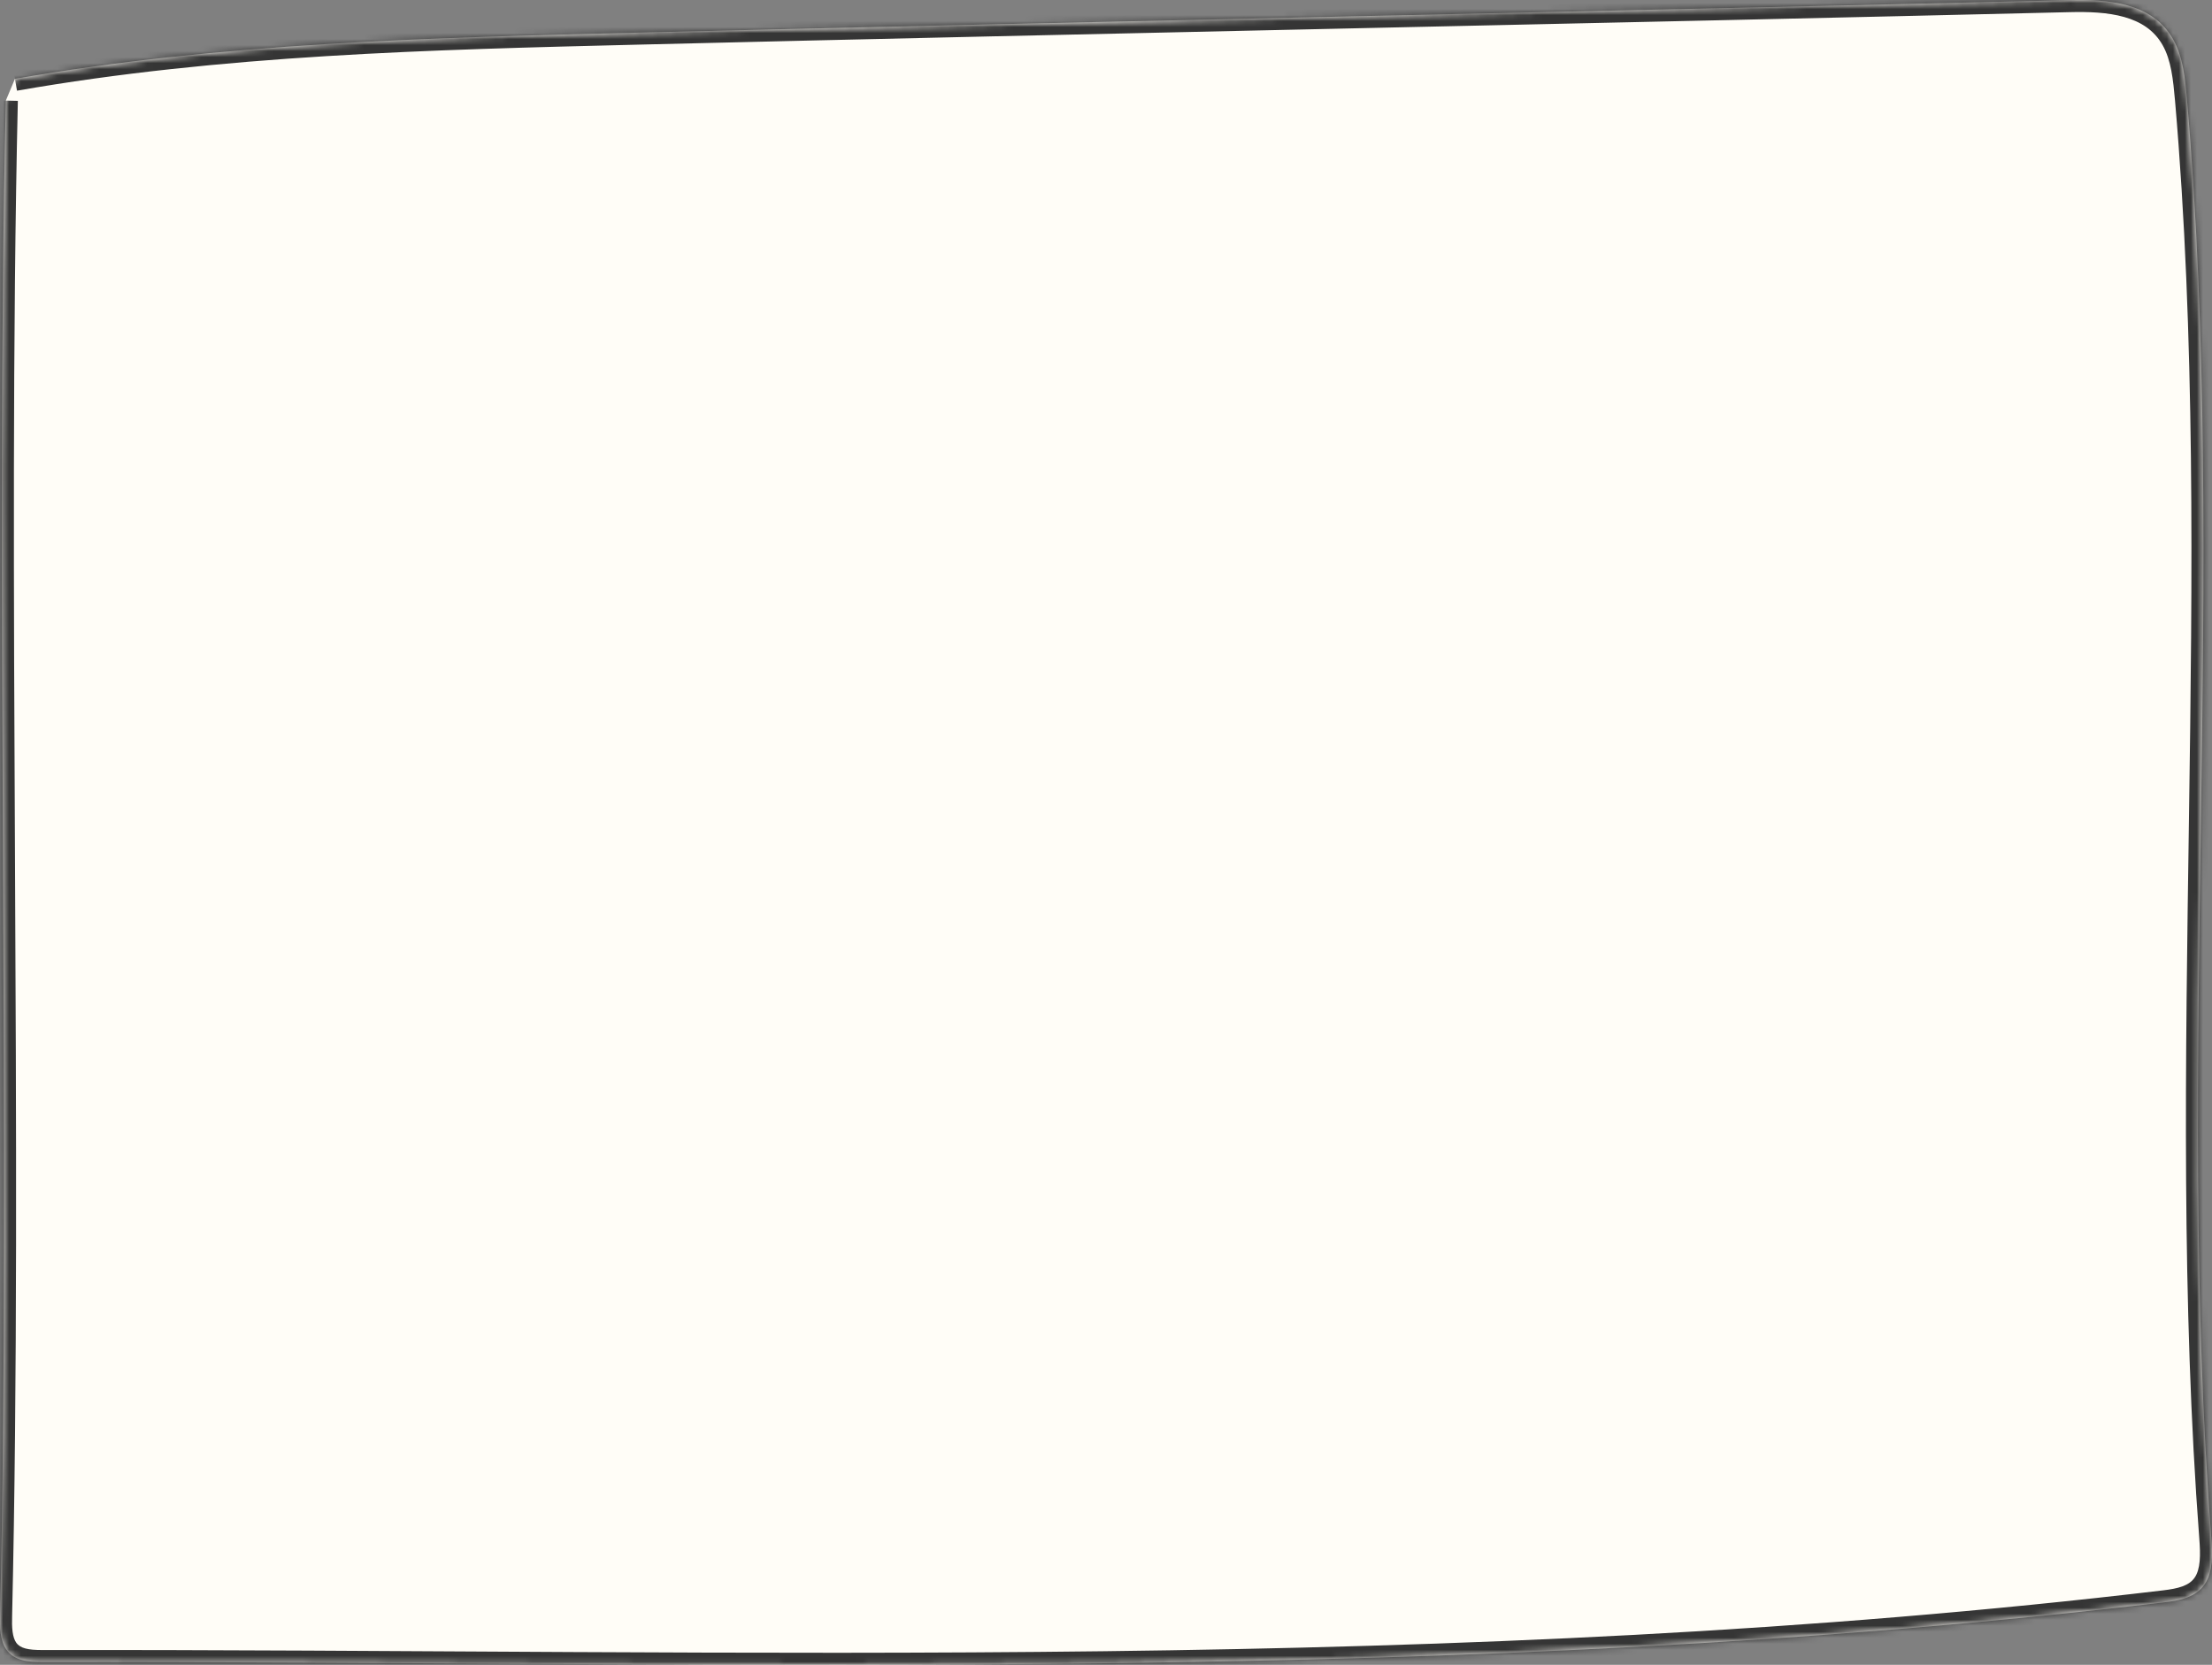 <?xml version="1.0" encoding="UTF-8"?> <svg xmlns="http://www.w3.org/2000/svg" width="368" height="277" viewBox="0 0 368 277" fill="none"><rect x="0" y="0" width="368" height="277" fill="#808080" stroke="none"/><mask id="path-1-inside-1_233_151" fill="white"><path d="M0.97 16.736C-0.825 95.051 1.812 190.436 0.017 268.754C-0.04 270.74 -0.013 272.924 1.054 274.455C2.402 276.375 4.841 276.538 7.002 276.538C124.809 276.375 242.839 280.545 360.056 266.602C362.525 266.309 365.303 265.822 366.819 263.541C368.191 261.457 368.08 258.525 367.883 255.886C361.935 177.536 370.606 94.856 363.843 16.604C363.535 13.119 363.199 9.47 361.515 6.507C358.036 0.382 350.572 -0.14 344.232 0.024C269.857 1.815 180.498 3.606 106.124 5.429C71.503 6.278 36.741 7.123 2.486 13.119"></path></mask><path d="M0.97 16.736C-0.825 95.051 1.812 190.436 0.017 268.754C-0.04 270.74 -0.013 272.924 1.054 274.455C2.402 276.375 4.841 276.538 7.002 276.538C124.809 276.375 242.839 280.545 360.056 266.602C362.525 266.309 365.303 265.822 366.819 263.541C368.191 261.457 368.08 258.525 367.883 255.886C361.935 177.536 370.606 94.856 363.843 16.604C363.535 13.119 363.199 9.47 361.515 6.507C358.036 0.382 350.572 -0.14 344.232 0.024C269.857 1.815 180.498 3.606 106.124 5.429C71.503 6.278 36.741 7.123 2.486 13.119" fill="#FFFDF7"></path><path d="M0.017 268.754L2.016 268.812L2.017 268.8L0.017 268.754ZM1.054 274.455L-0.587 275.598L-0.583 275.604L1.054 274.455ZM7.002 276.538L7.002 278.538L7.005 278.538L7.002 276.538ZM360.056 266.602L359.821 264.616L359.82 264.616L360.056 266.602ZM366.819 263.541L368.484 264.648L368.489 264.641L366.819 263.541ZM367.883 255.886L369.877 255.736L369.877 255.734L367.883 255.886ZM363.843 16.604L365.836 16.432L365.836 16.427L363.843 16.604ZM361.515 6.507L359.776 7.495L359.776 7.495L361.515 6.507ZM344.232 0.024L344.28 2.023L344.283 2.023L344.232 0.024ZM106.124 5.429L106.075 3.43L106.075 3.43L106.124 5.429ZM-1.03 16.69C-1.928 55.881 -1.717 99.335 -1.506 142.754C-1.296 186.186 -1.086 229.582 -1.982 268.709L2.017 268.8C2.915 229.608 2.704 186.153 2.493 142.734C2.283 99.302 2.073 55.906 2.969 16.782L-1.03 16.69ZM-1.982 268.697C-2.011 269.701 -2.024 270.884 -1.868 272.043C-1.711 273.203 -1.369 274.477 -0.587 275.598L2.695 273.311C2.41 272.902 2.206 272.319 2.096 271.508C1.987 270.696 1.988 269.794 2.016 268.812L-1.982 268.697ZM-0.583 275.604C1.434 278.477 4.975 278.538 7.002 278.538V274.538C4.708 274.538 3.37 274.273 2.691 273.306L-0.583 275.604ZM7.005 278.538C124.711 278.375 242.922 282.549 360.292 268.588L359.82 264.616C242.755 278.541 124.907 274.375 6.999 274.538L7.005 278.538ZM360.291 268.588C362.658 268.308 366.395 267.792 368.484 264.648L365.153 262.434C364.21 263.853 362.392 264.311 359.821 264.616L360.291 268.588ZM368.489 264.641C369.424 263.221 369.796 261.604 369.931 260.101C370.067 258.599 369.976 257.063 369.877 255.736L365.888 256.035C365.987 257.348 366.051 258.597 365.948 259.743C365.845 260.886 365.586 261.777 365.149 262.441L368.489 264.641ZM369.877 255.734C366.911 216.667 367.589 176.504 368.168 136.237C368.747 96.005 369.227 55.674 365.836 16.432L361.851 16.776C365.222 55.786 364.748 95.921 364.169 136.179C363.59 176.403 362.906 216.755 365.888 256.037L369.877 255.734ZM365.836 16.427C365.535 13.035 365.191 8.927 363.254 5.519L359.776 7.495C361.207 10.013 361.534 13.202 361.851 16.78L365.836 16.427ZM363.254 5.519C361.187 1.88 357.94 -0.041 354.491 -1.017C351.094 -1.979 347.39 -2.058 344.18 -1.975L344.283 2.023C347.414 1.943 350.613 2.042 353.402 2.832C356.14 3.607 358.365 5.01 359.776 7.495L363.254 5.519ZM344.184 -1.976C269.849 -0.185 180.422 1.608 106.075 3.43L106.173 7.428C180.574 5.605 269.866 3.816 344.28 2.023L344.184 -1.976ZM106.075 3.43C71.479 4.278 36.568 5.123 2.141 11.149L2.831 15.089C36.915 9.123 71.526 8.278 106.173 7.428L106.075 3.43Z" fill="#353535" mask="url(#path-1-inside-1_233_151)"></path></svg> 